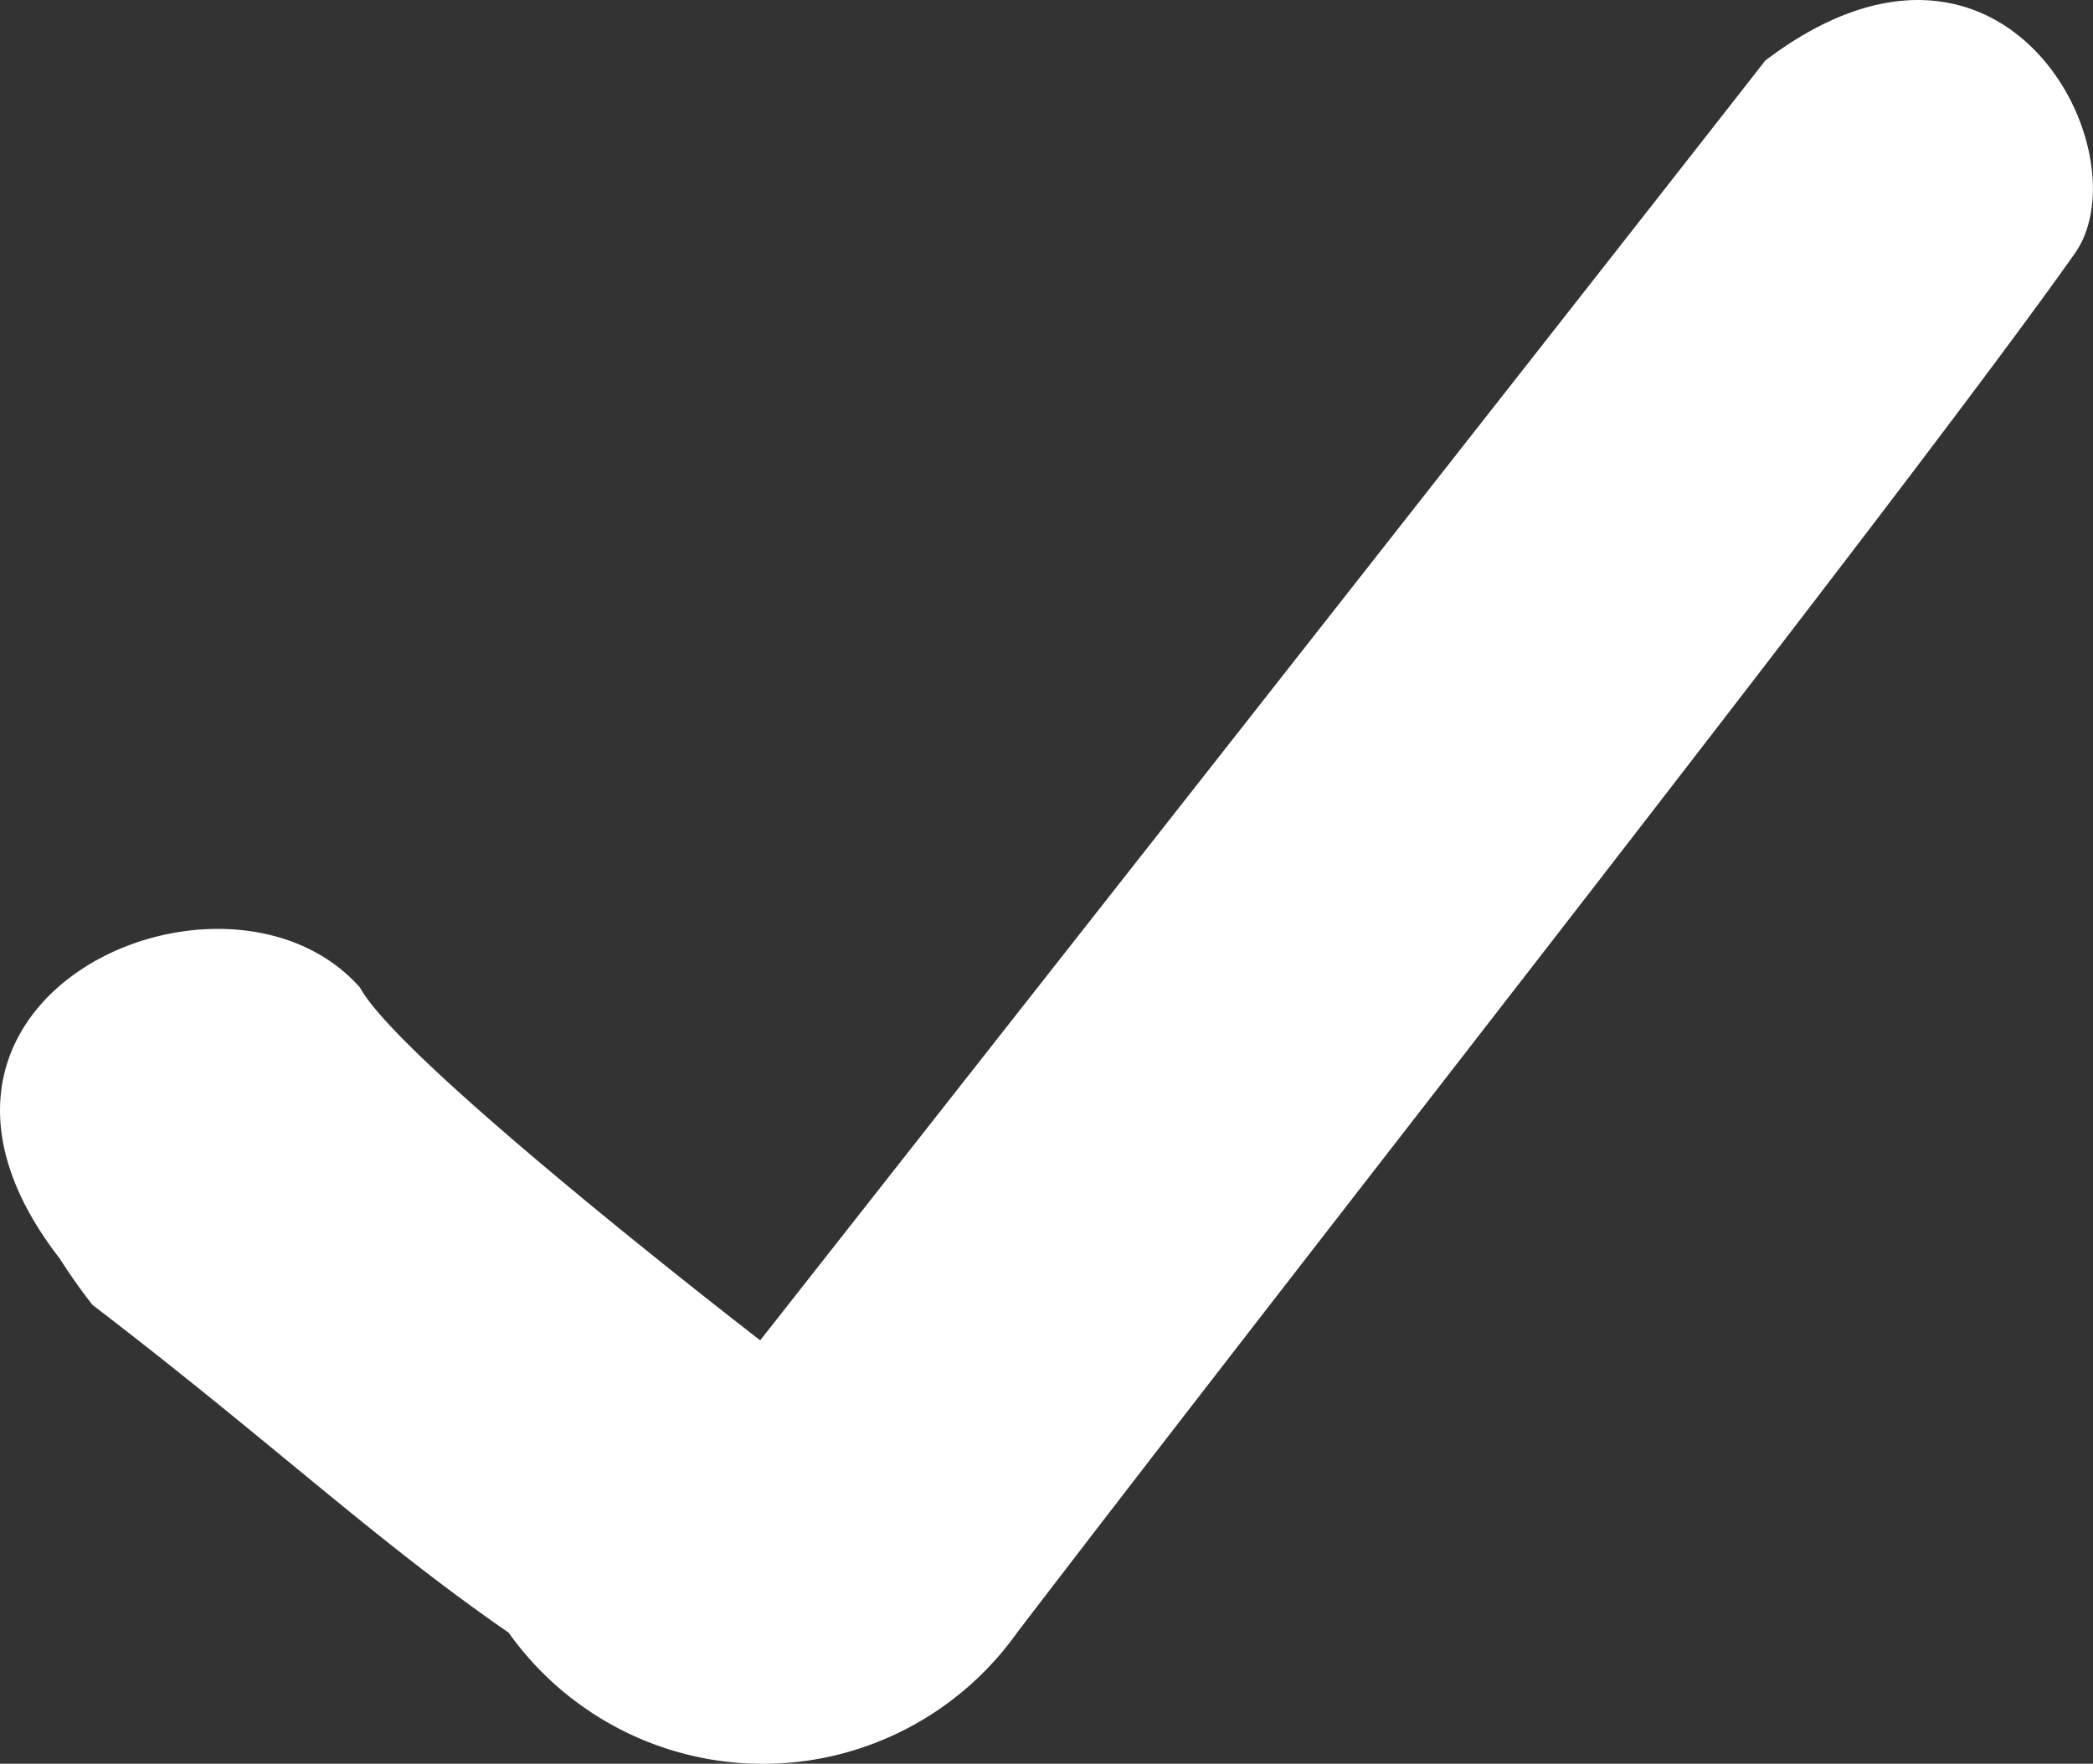 <svg xmlns="http://www.w3.org/2000/svg" width="25.591" height="21.565" viewBox="0 0 25.591 21.565">
  <rect x="0" y="0" width="25.591" height="21.565" fill="#333333" stroke="none"/>
  <path id="Path_68" data-name="Path 68" d="M96.714,1110.446c-2.286,2.929-12.289,15.648-12.289,15.648s-4.392-3.385-4.893-4.313c-1.644-1.857-6.156.118-3.67,3.315a6.72,6.72,0,0,0,.4.566c2.2,1.683,3.431,2.861,5.087,4.006a3.814,3.814,0,0,0,6.217,0c3.715-4.859,10.86-13.933,12.932-16.862C101.357,1111.589,99.642,1108.228,96.714,1110.446Z" transform="translate(-75.13 -1109.706)" fill="#fff"/>
</svg>
